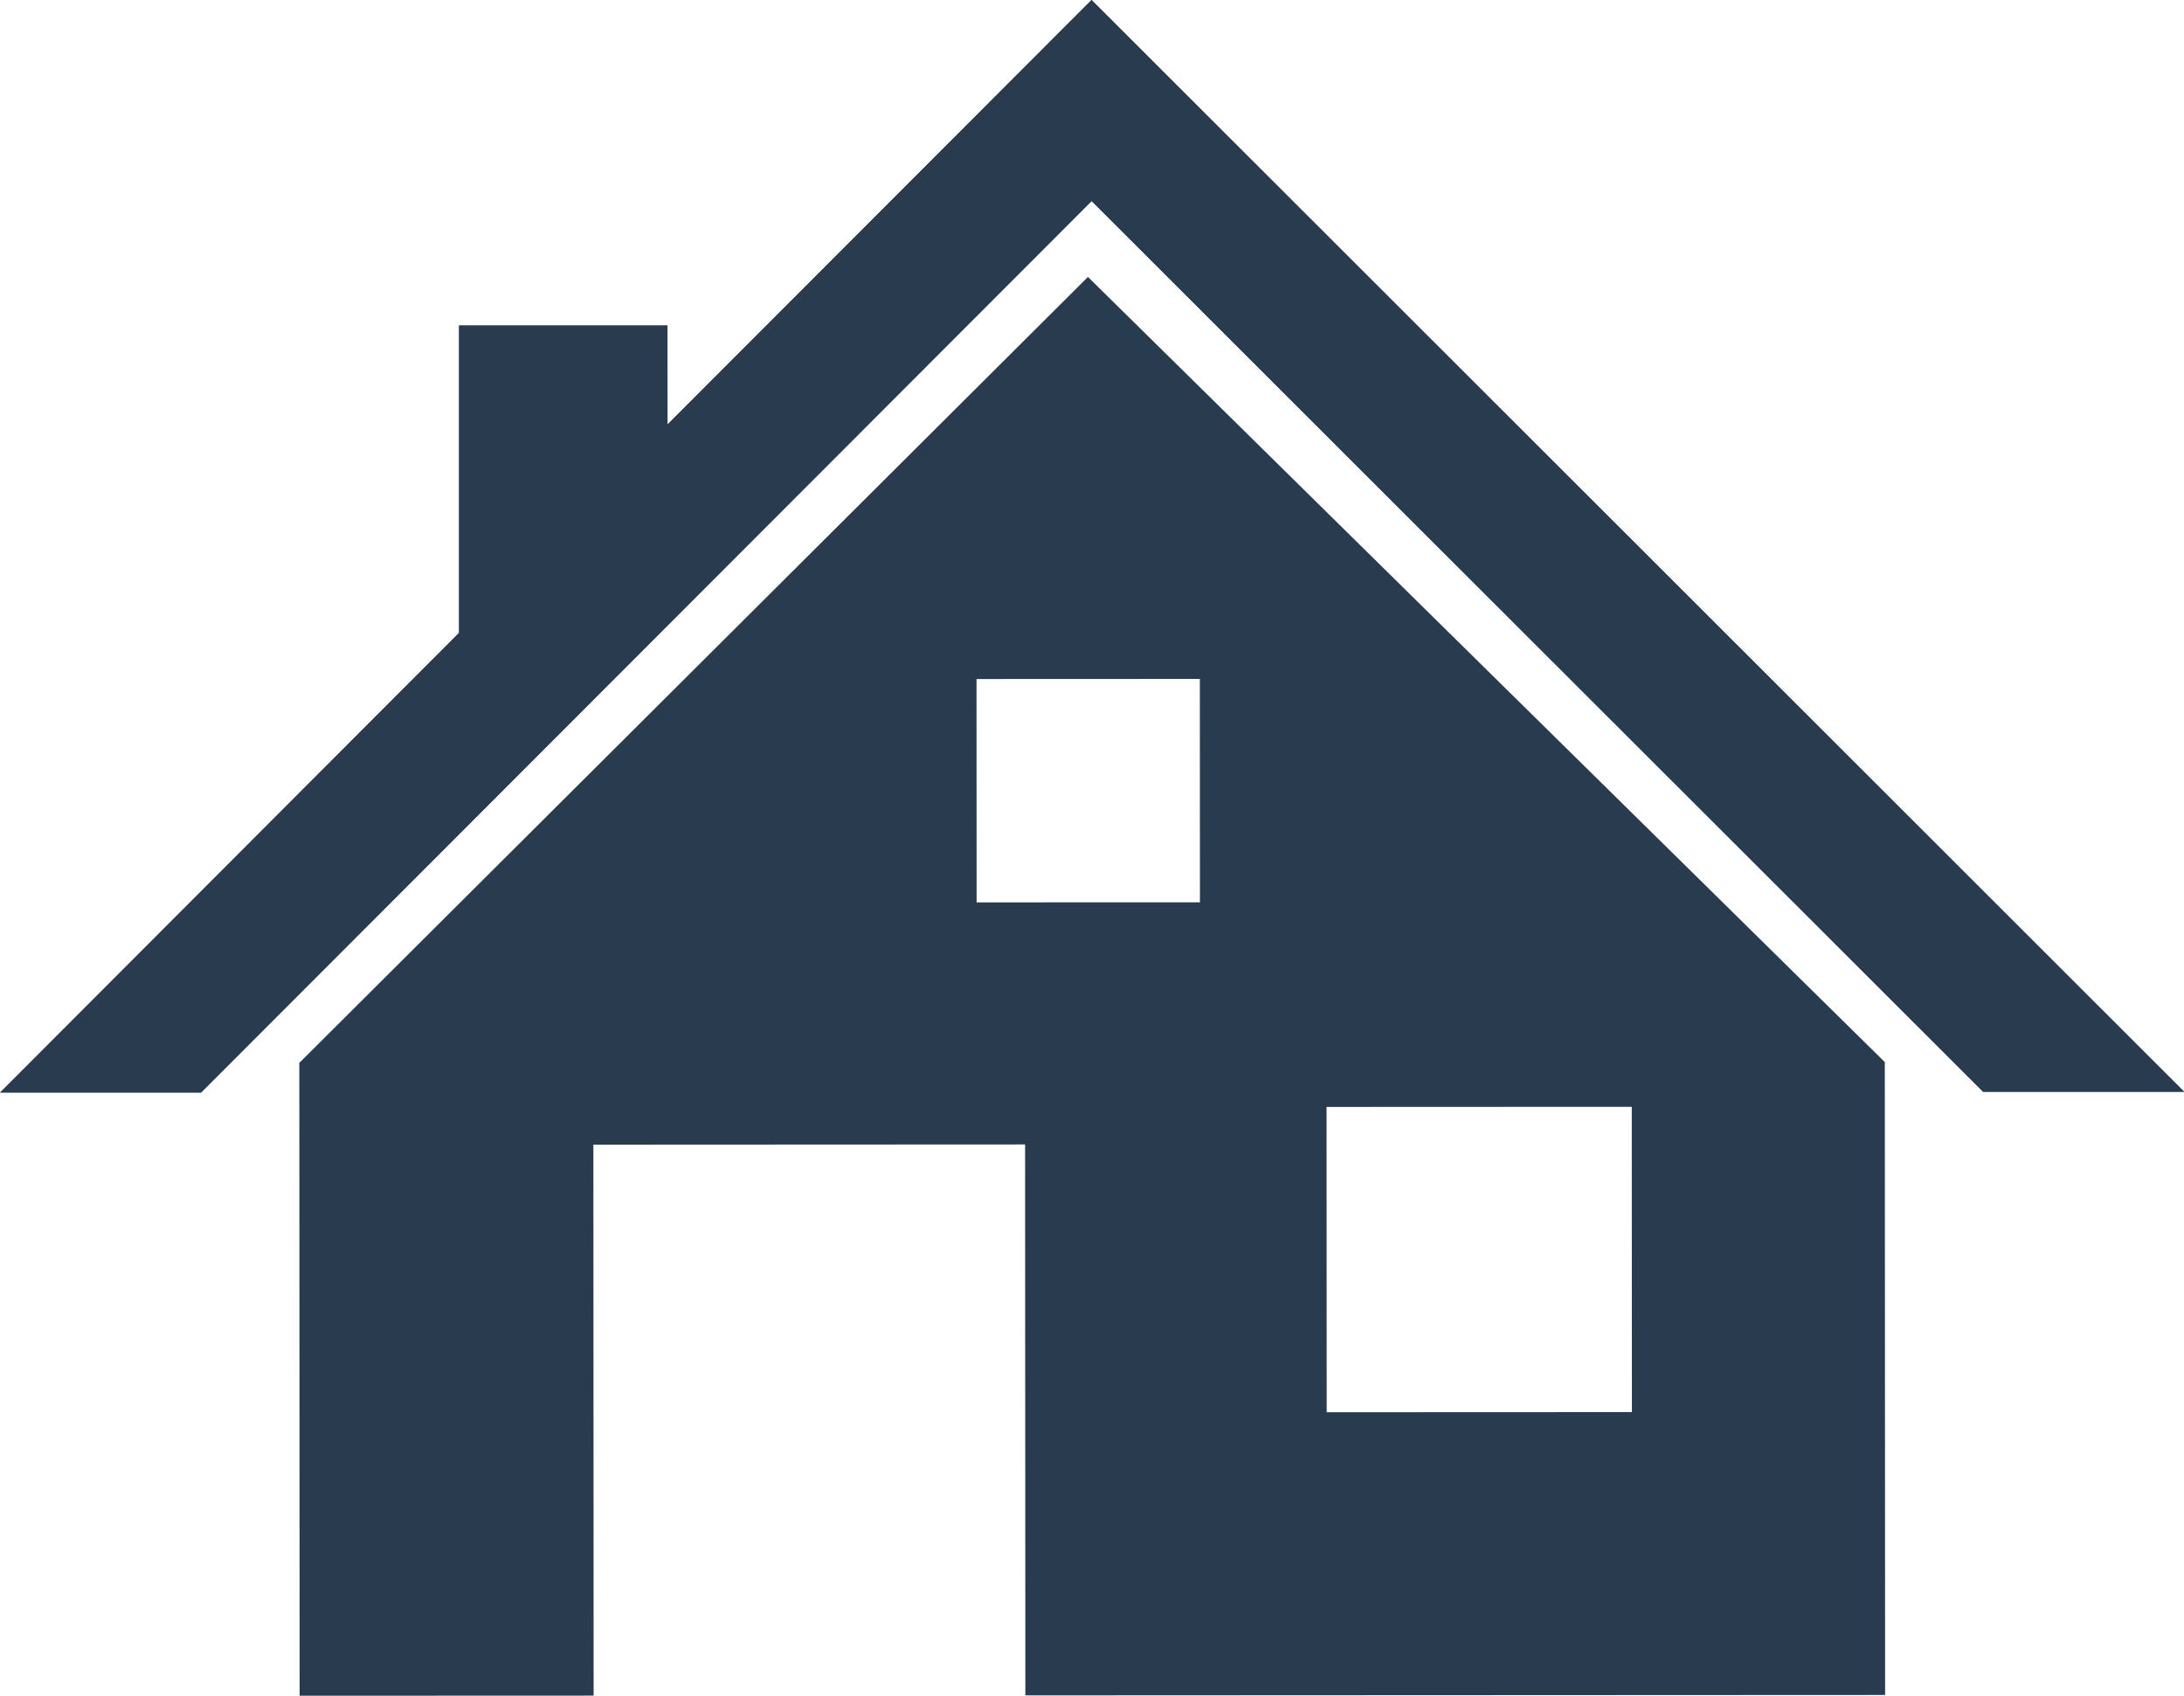<svg xmlns="http://www.w3.org/2000/svg" width="114.49" height="88.87" viewBox="0 0 114.487 88.869" enable-background="new 0 0 114.487 88.869" xmlns:xlink="http://www.w3.org/1999/xlink"><path fill="#293c4f" d="m57.03 14.515l-41.34 41.19.016 33.17 15.412-.006-.013-28.877 22.631-.011.014 28.875 45.07-.021-.016-33.17-41.771-41.15m5.869 32.775l-11.707.004-.005-11.706 11.707-.005.005 11.707m22.644 26.718l-15.999.007-.008-15.999 16-.007.007 15.999"/><path fill="#293c4f" d="m57.22 0l-22.23 22.252-.002-5.192-10.923.001v16.11l-24.06 24.09 10.535-.001 46.685-46.725 46.73 46.685h10.54z" id="0"/><use xlink:href="#0"/></svg>